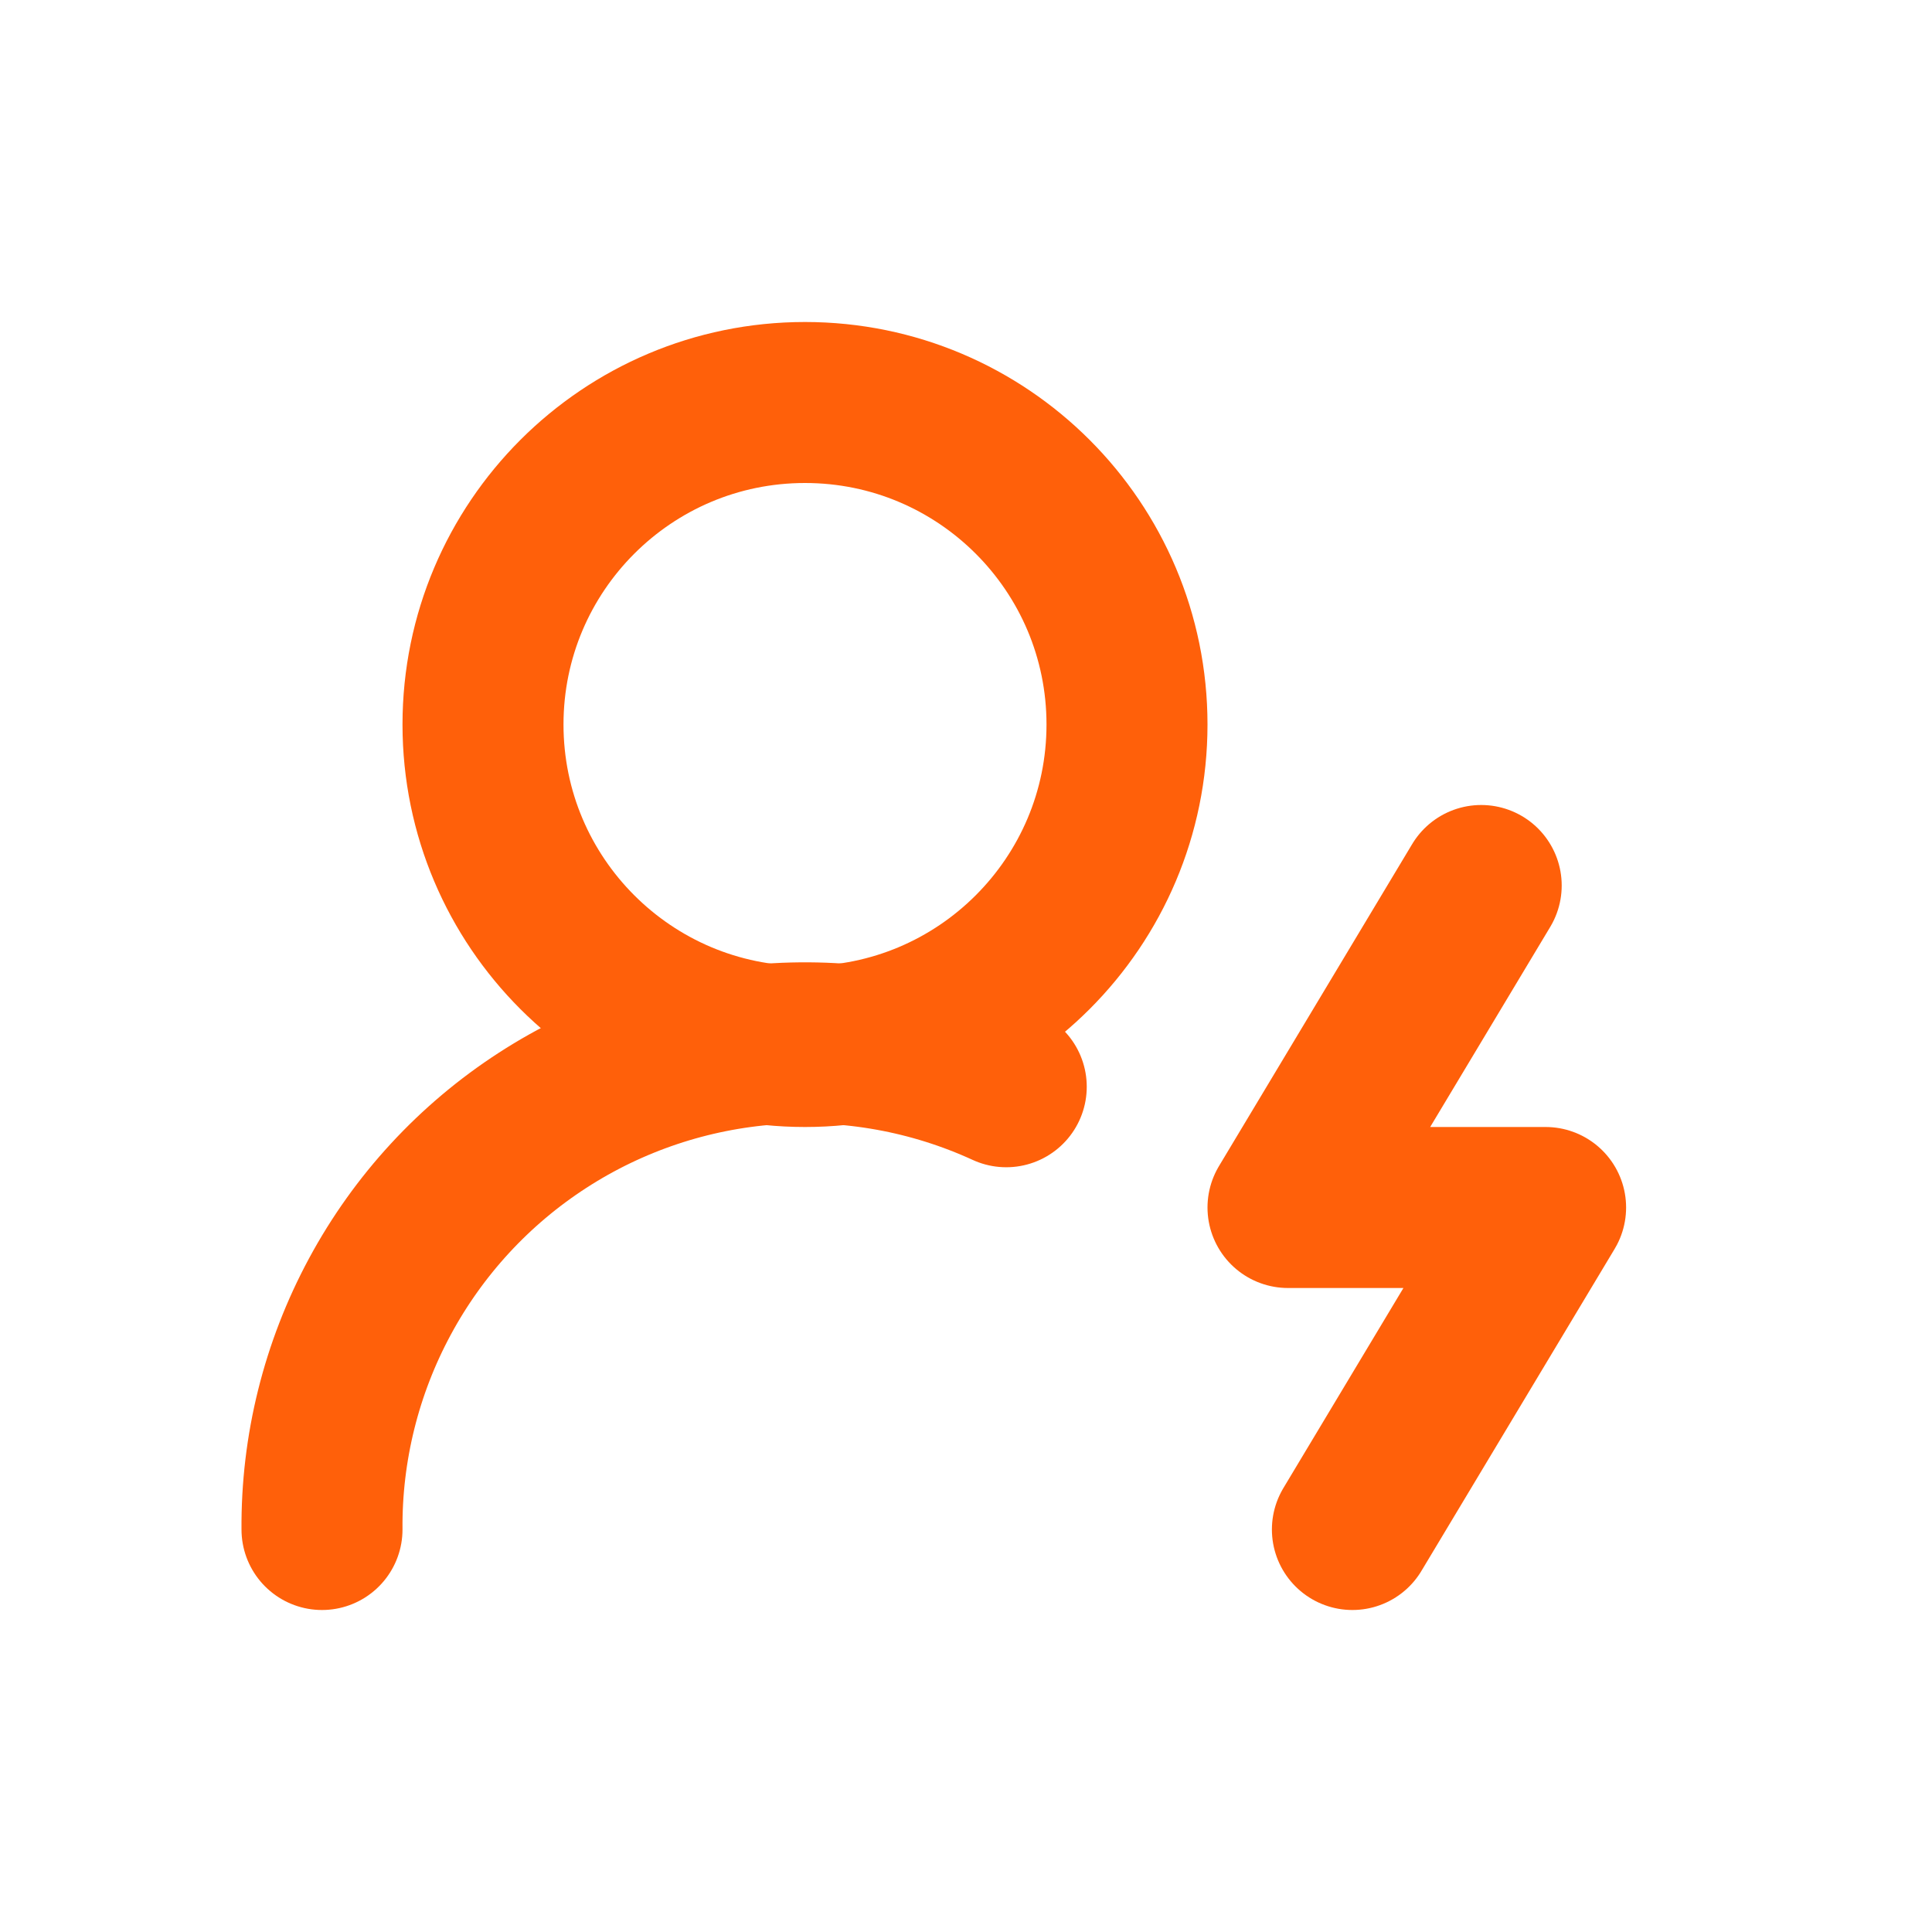 <svg width="24" height="24" viewBox="0 0 24 24" fill="none" xmlns="http://www.w3.org/2000/svg">
<g id="Employee emp">
<path id="Vector" d="M10 13C12.209 13 14 11.209 14 9C14 6.791 12.209 5 10 5C7.791 5 6 6.791 6 9C6 11.209 7.791 13 10 13Z" stroke="#FF600A" stroke-width="2" stroke-linecap="round" stroke-linejoin="round"/>
<path id="Vector_2" d="M12.5 13.5C11.583 13.079 10.574 12.897 9.567 12.97C8.56 13.043 7.588 13.368 6.74 13.917C5.893 14.465 5.198 15.218 4.719 16.107C4.24 16.995 3.992 17.99 4 19" stroke="#FF600A" stroke-width="2" stroke-linecap="round" stroke-linejoin="round"/>
<path id="Vector_3" d="M18.4 11L16 15H19.2L16.8 19" stroke="#FF600A" stroke-width="2" stroke-linecap="round" stroke-linejoin="round"/>
</g>
</svg>
